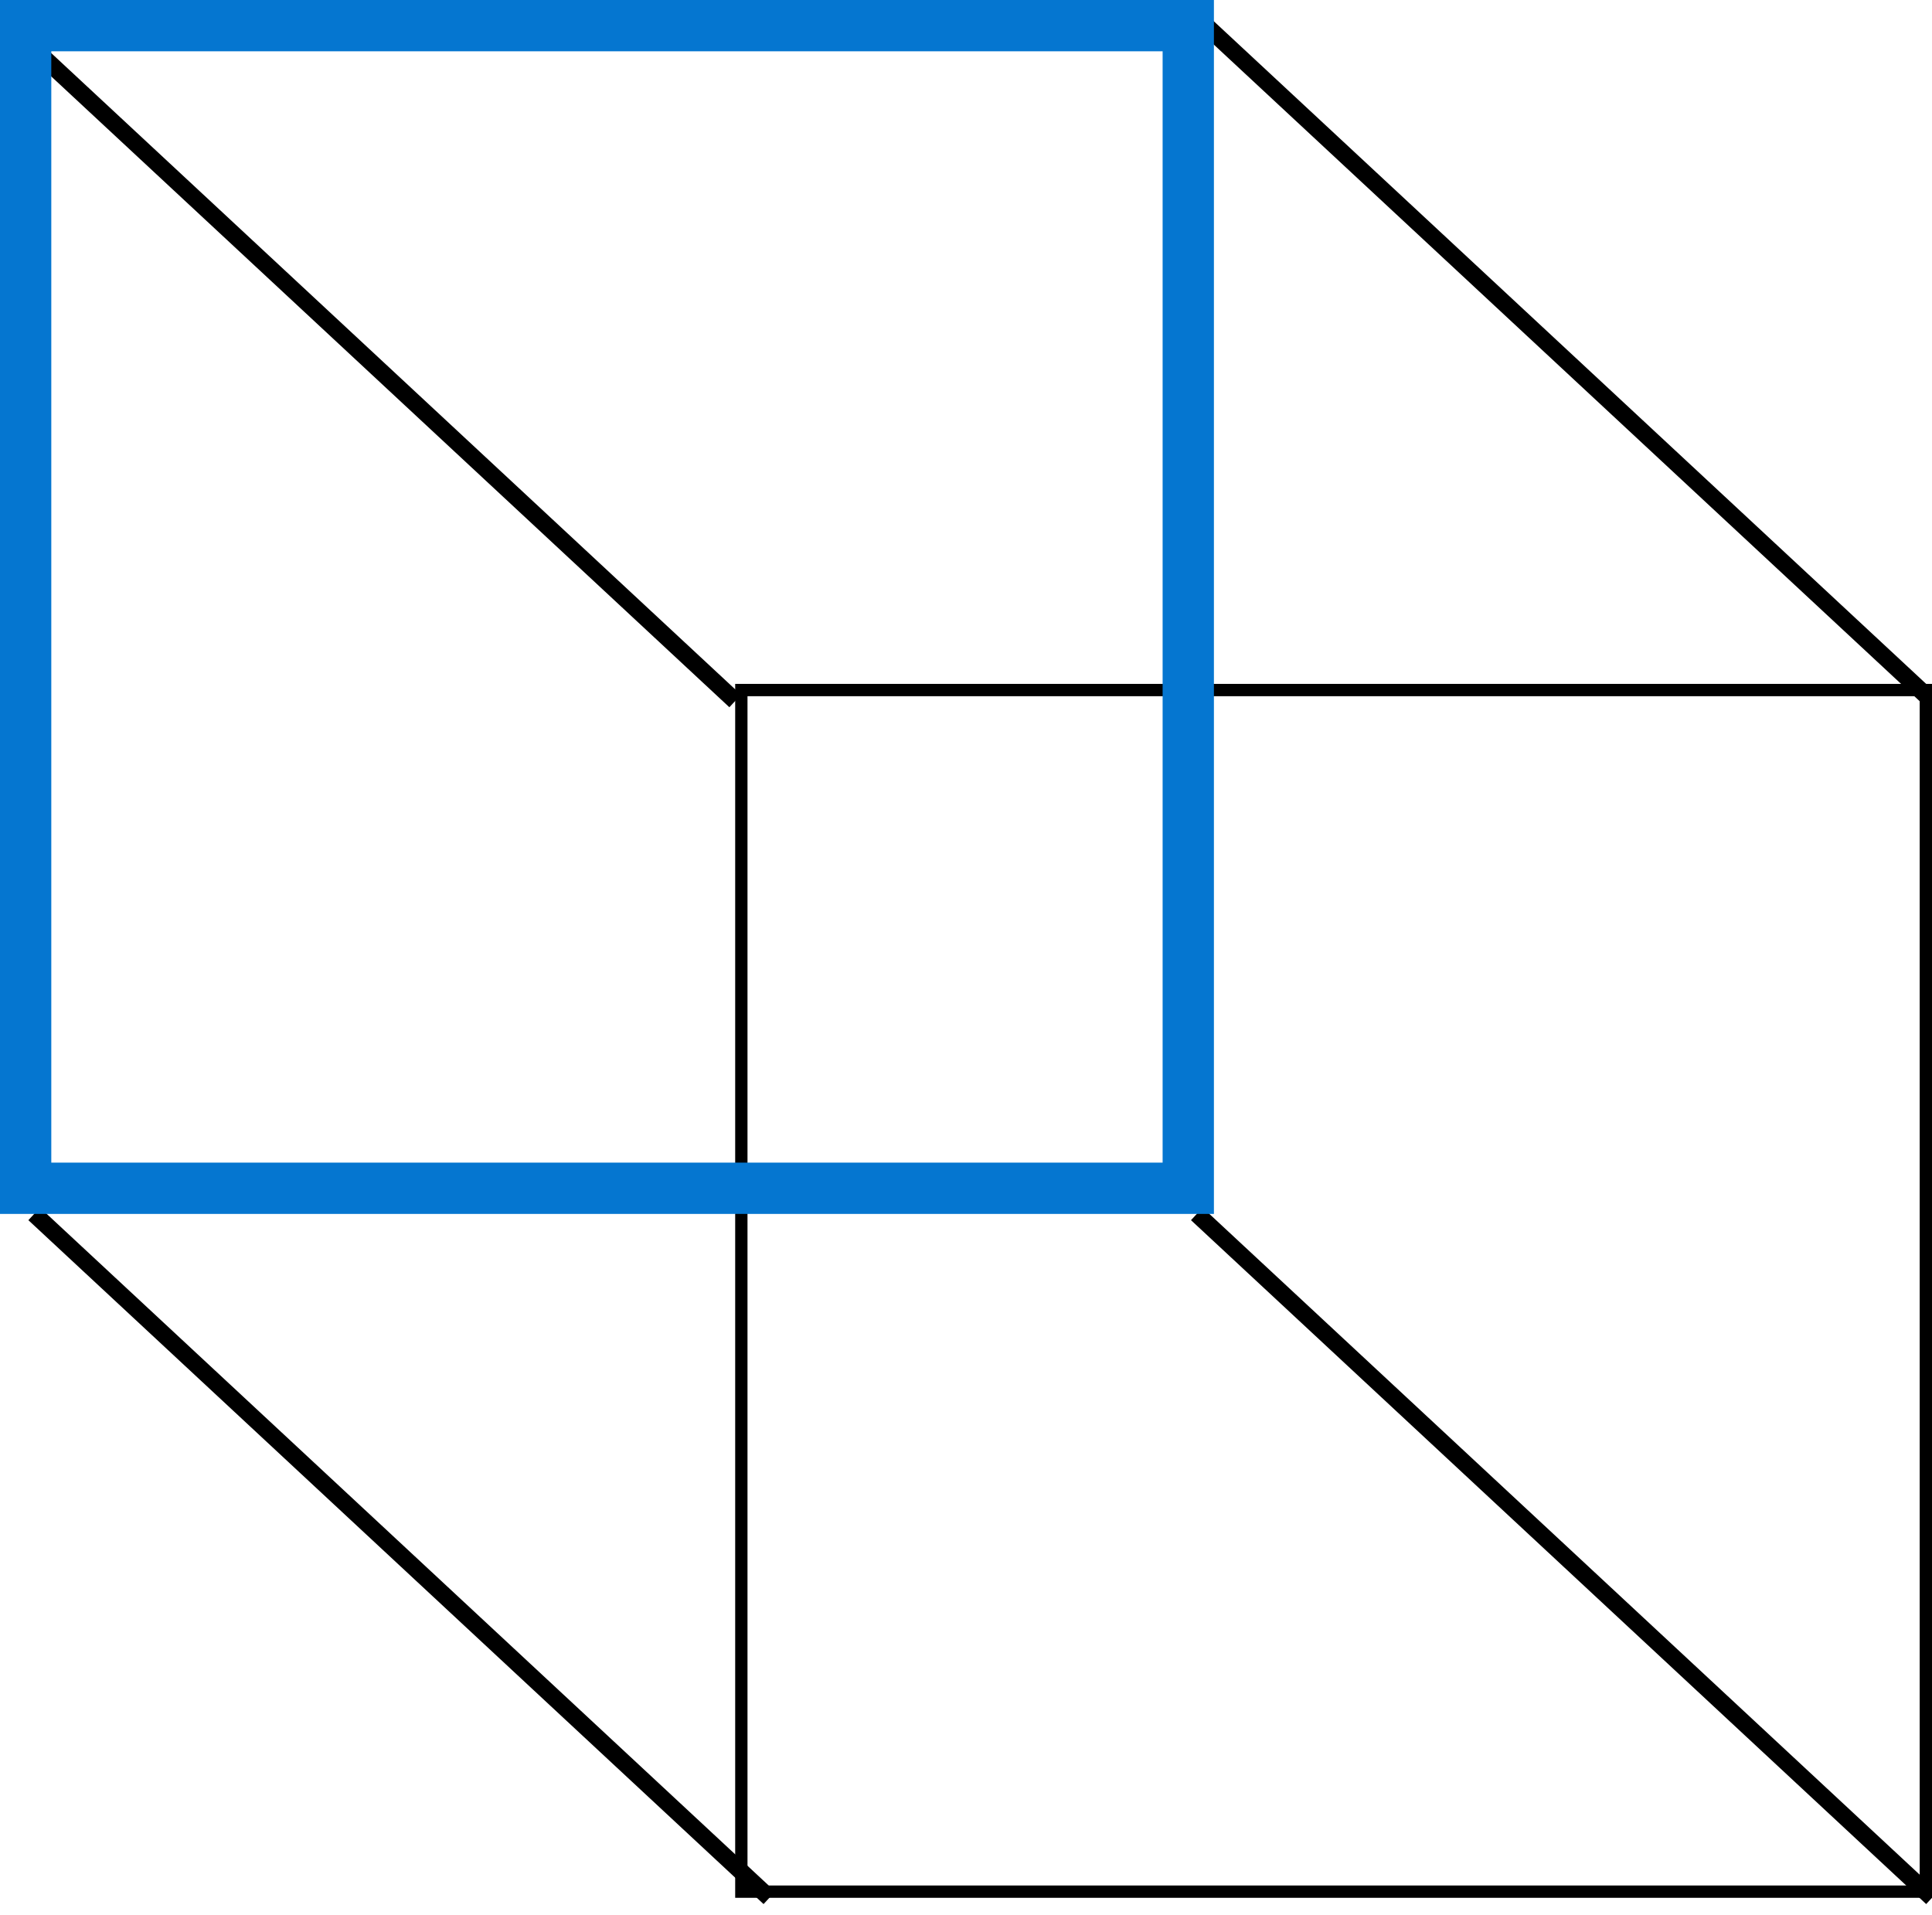 <?xml version="1.0" encoding="UTF-8"?> <svg xmlns="http://www.w3.org/2000/svg" xmlns:xlink="http://www.w3.org/1999/xlink" width="113px" height="112px" viewBox="0 0 113 112"> <!-- Generator: Sketch 51.1 (57501) - http://www.bohemiancoding.com/sketch --> <title>Group 12</title> <desc>Created with Sketch.</desc> <defs></defs> <g id="Page-1" stroke="none" stroke-width="1" fill="none" fill-rule="evenodd"> <g id="4D" transform="translate(-399, -2832)"> <g id="Group-12" transform="translate(399, 2832)"> <g id="Group-10" transform="translate(0, 1)" stroke="#000000"> <g id="Group-11"> <g id="Group-7-Copy-3"> <rect id="Rectangle-25-Copy-2" stroke-width="0.72" x="43.36" y="39.36" width="69.28" height="70.28"></rect> <path d="M2,70 L45,110" id="Path-11"></path> <path d="M70,0 L113,40" id="Path-11-Copy"></path> <path d="M0,0 L43,40" id="Path-11-Copy-3"></path> <path d="M70,70 L113,110" id="Path-11-Copy-2"></path> </g> </g> </g> <rect id="Rectangle-25" stroke="#0576D0" stroke-width="3" x="1.5" y="1.5" width="68" height="68"></rect> </g> </g> </g> </svg> 